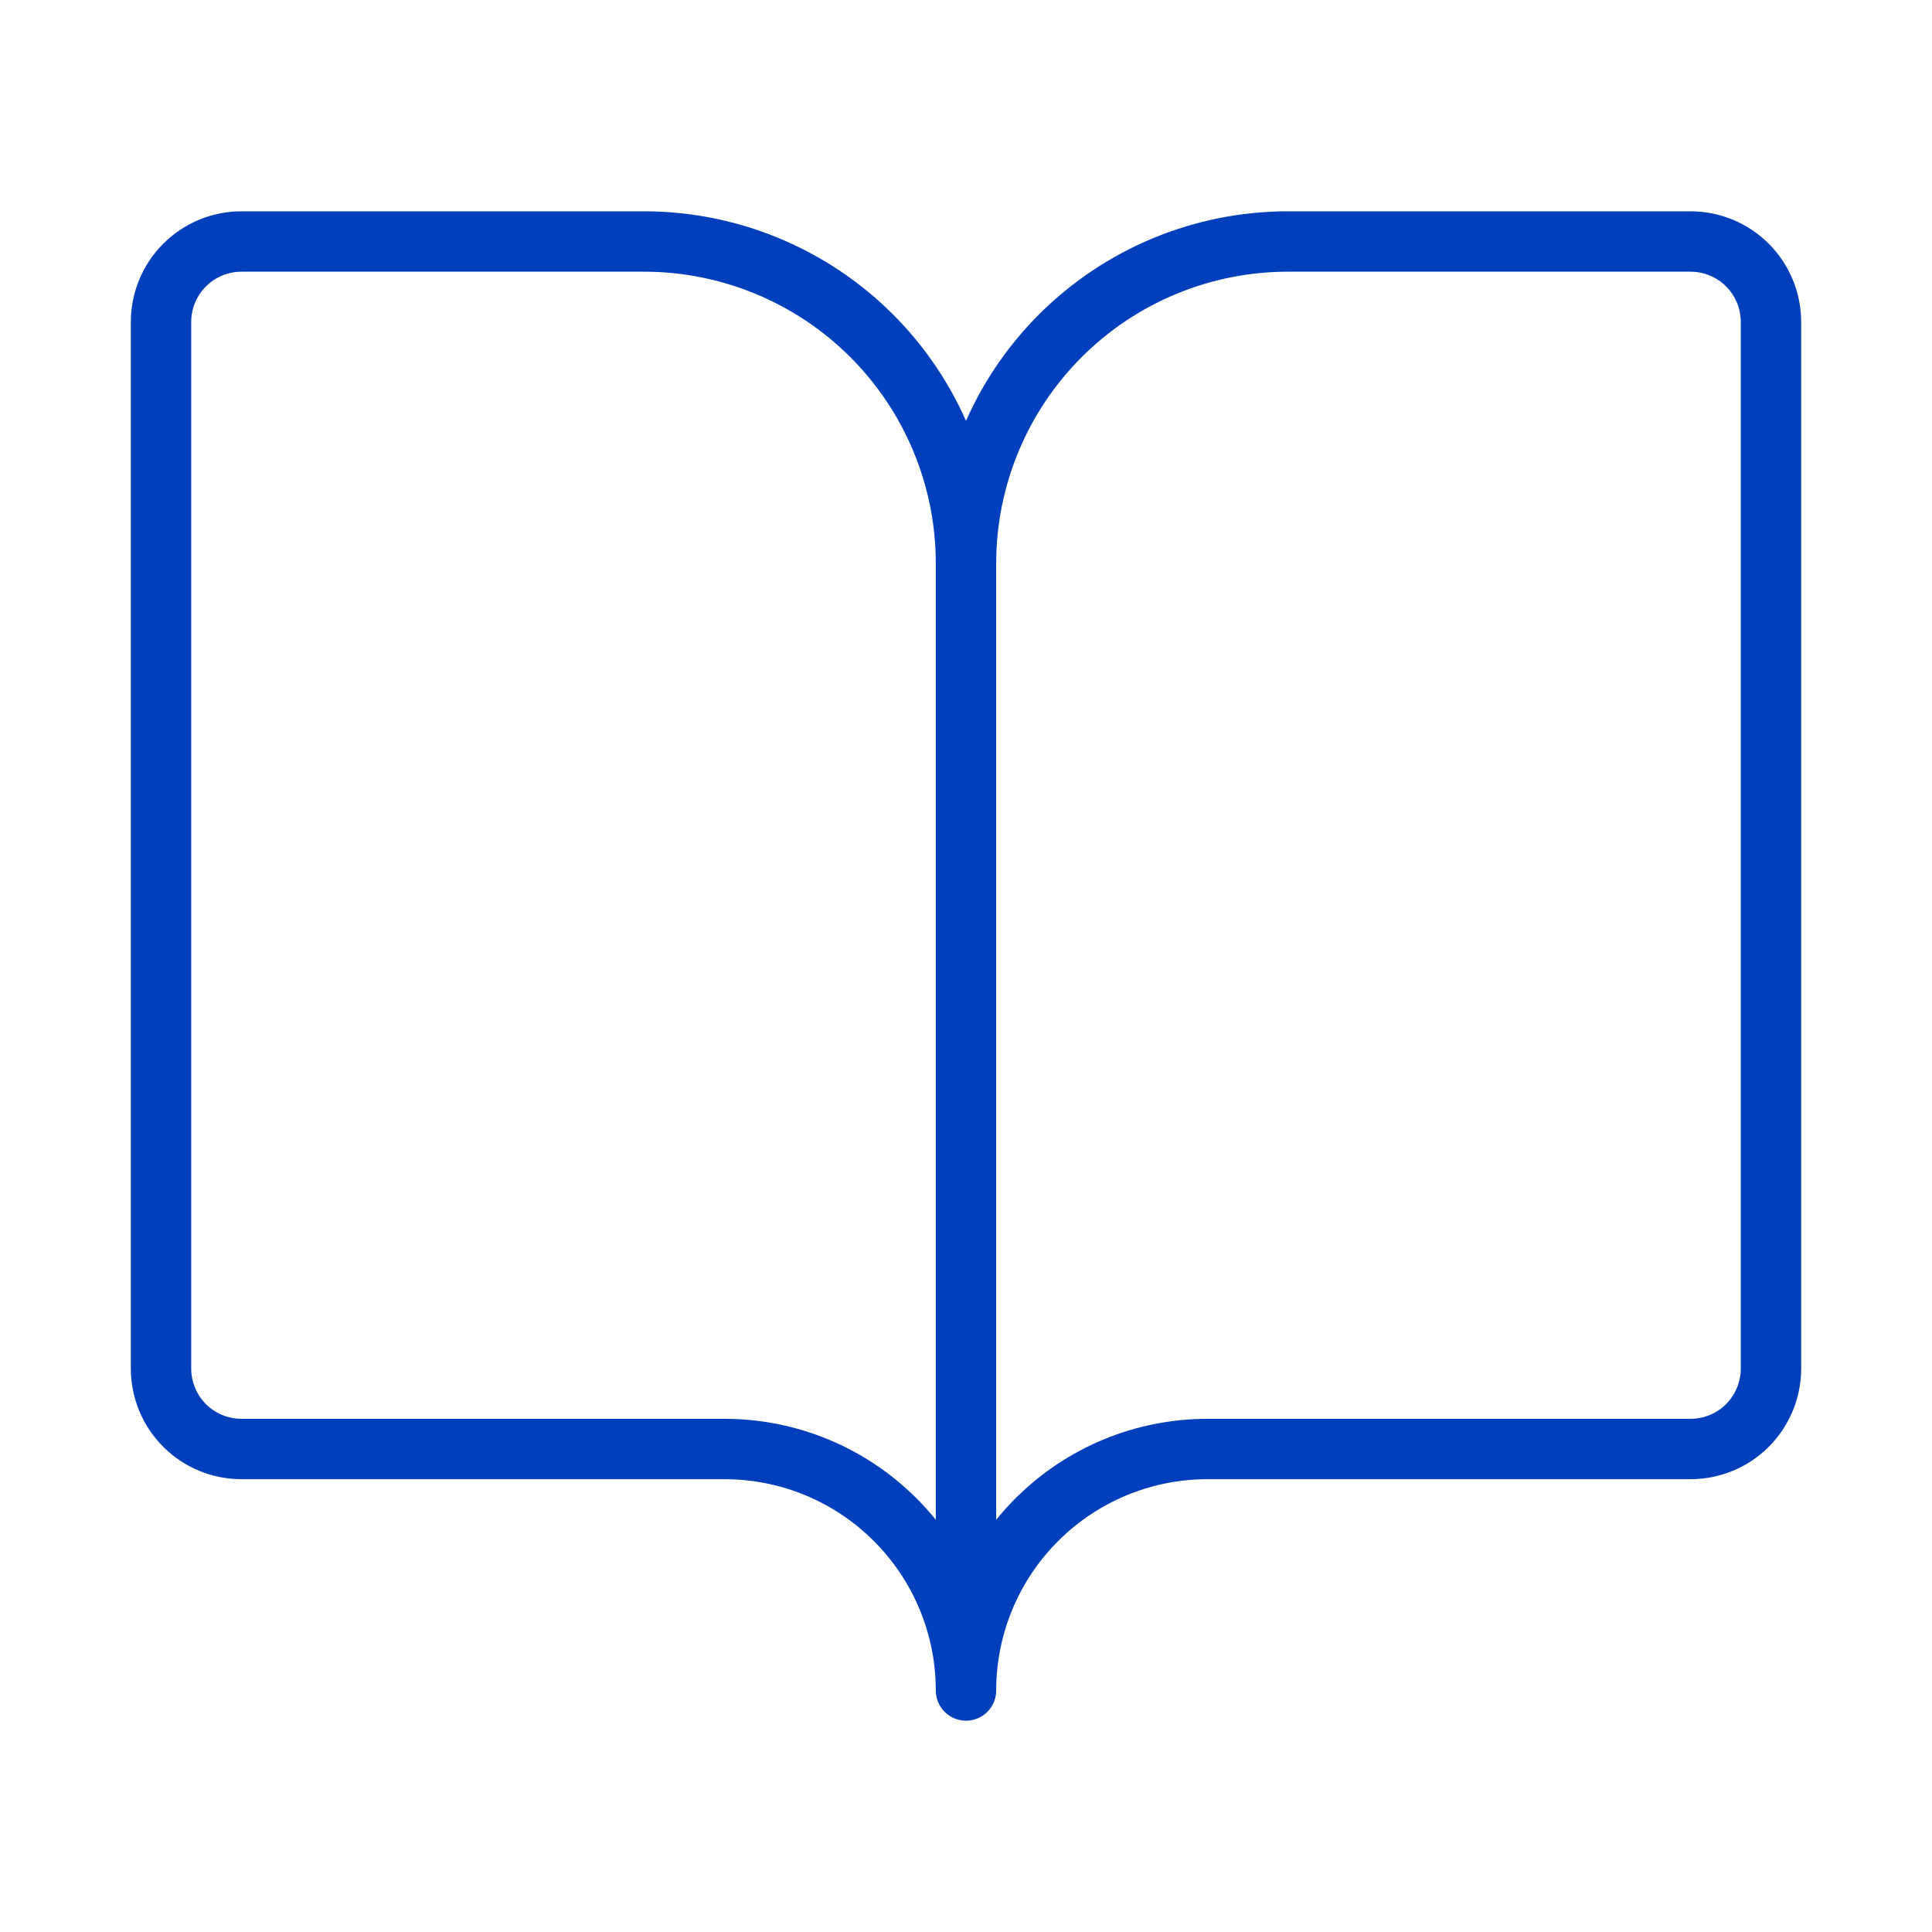 <svg width="32" height="32" viewBox="0 0 32 32" fill="none" xmlns="http://www.w3.org/2000/svg">
<path d="M16 9.333V28M16 9.333C16 7.919 15.438 6.562 14.438 5.562C13.438 4.562 12.081 4 10.667 4H4C3.646 4 3.307 4.14 3.057 4.391C2.807 4.641 2.667 4.98 2.667 5.333V22.667C2.667 23.02 2.807 23.359 3.057 23.61C3.307 23.86 3.646 24 4 24H12C13.061 24 14.078 24.421 14.828 25.172C15.579 25.922 16 26.939 16 28M16 9.333C16 7.919 16.562 6.562 17.562 5.562C18.562 4.562 19.919 4 21.333 4H28C28.354 4 28.693 4.14 28.943 4.391C29.193 4.641 29.333 4.98 29.333 5.333V22.667C29.333 23.02 29.193 23.359 28.943 23.61C28.693 23.86 28.354 24 28 24H20C18.939 24 17.922 24.421 17.172 25.172C16.421 25.922 16 26.939 16 28" stroke="#003FBB" stroke-linecap="round" stroke-linejoin="round"/>
</svg>
